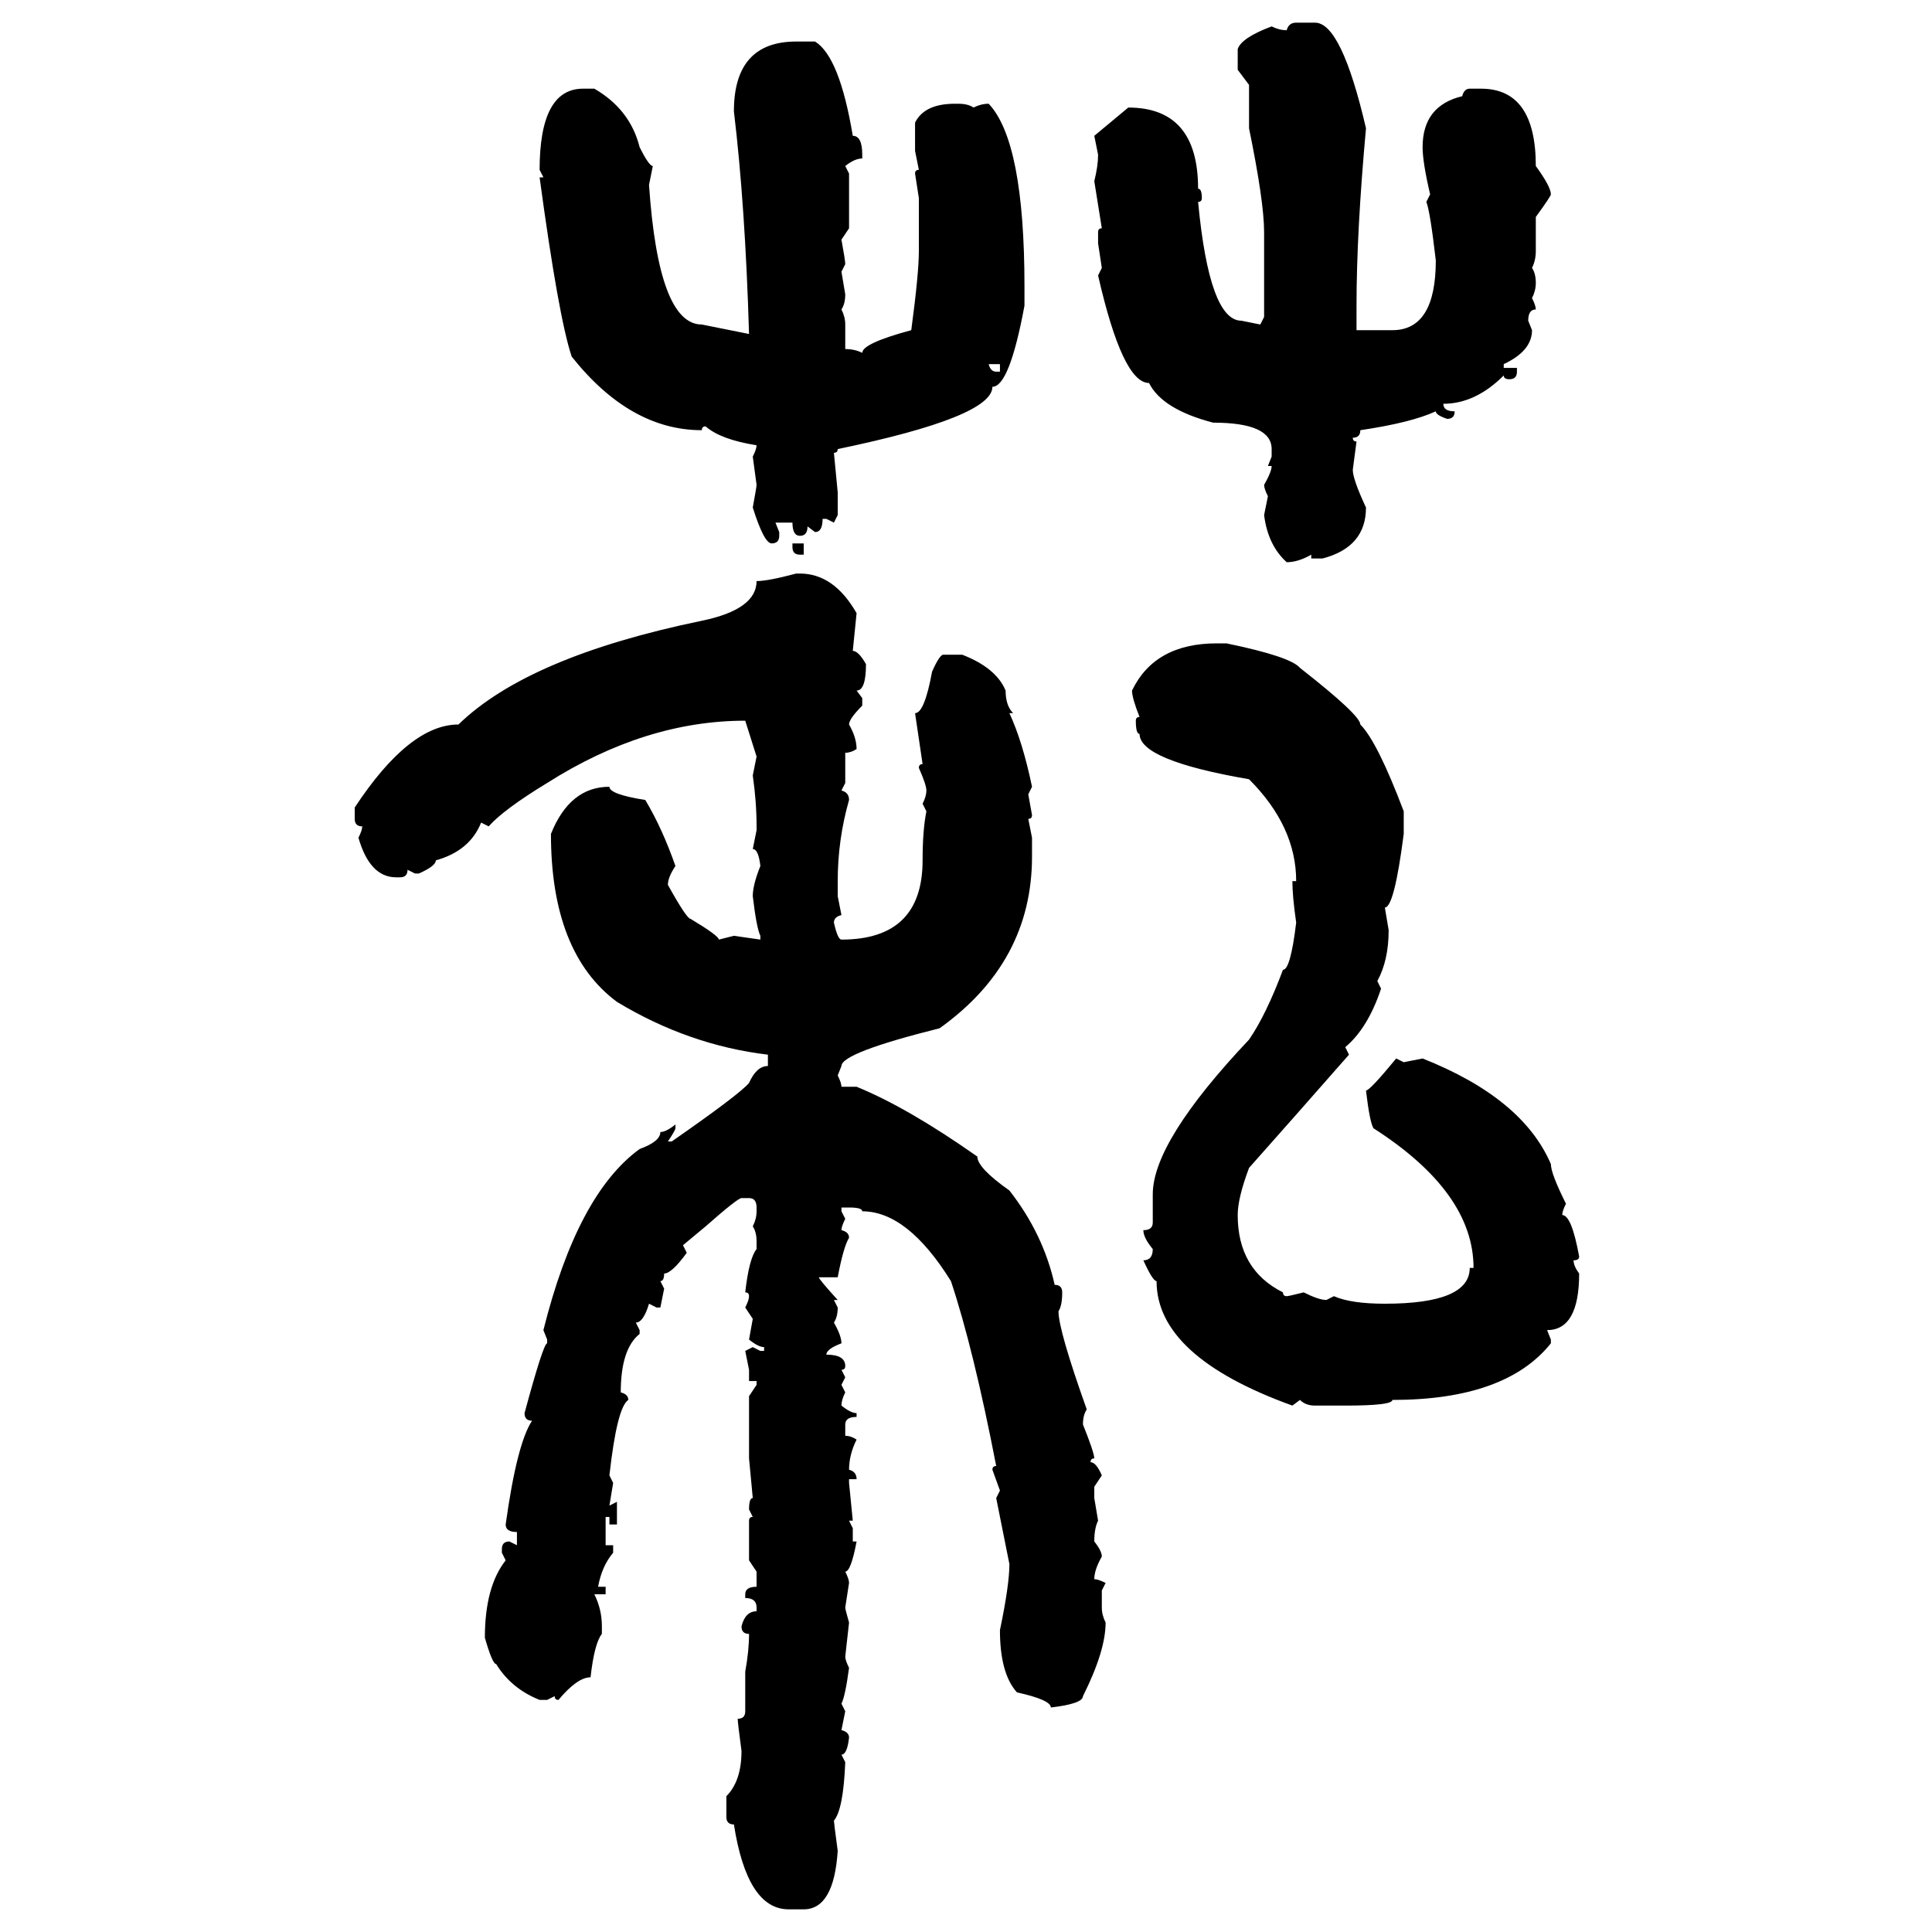 <svg xmlns="http://www.w3.org/2000/svg" xmlns:xlink="http://www.w3.org/1999/xlink" width="300" height="300"><path d="M201.27 3.52L201.27 3.52L204.20 3.52Q208.30 3.52 212.11 19.92L212.11 19.92Q210.64 36.04 210.64 47.46L210.64 47.46L210.64 51.27L216.21 51.27Q222.95 51.27 222.95 40.43L222.95 40.43Q222.07 32.81 221.48 31.35L221.48 31.35L222.07 30.18Q220.90 25.20 220.90 22.85L220.90 22.85Q220.90 16.41 227.05 14.94L227.05 14.94Q227.34 13.77 228.22 13.77L228.22 13.77L229.98 13.77Q238.48 13.77 238.48 25.78L238.48 25.78Q240.82 29.00 240.82 30.18L240.82 30.18Q240.82 30.47 238.48 33.69L238.48 33.69L238.48 38.96Q238.48 40.43 237.89 41.60L237.89 41.60Q238.48 42.48 238.48 43.95L238.48 43.95Q238.48 45.12 237.89 46.29L237.89 46.29Q238.48 47.46 238.48 48.05L238.48 48.05Q237.30 48.05 237.30 49.80L237.30 49.80L237.89 51.27Q237.89 54.49 233.50 56.54L233.50 56.54L233.50 57.13L235.55 57.13L235.55 57.71Q235.55 58.89 234.38 58.89L234.38 58.89Q233.50 58.89 233.50 58.30L233.50 58.30Q229.10 62.70 224.12 62.70L224.12 62.70Q224.12 63.87 225.88 63.87L225.88 63.87Q225.88 65.04 224.71 65.04L224.71 65.04Q222.95 64.45 222.95 63.87L222.95 63.87Q219.14 65.63 211.23 66.80L211.23 66.80Q211.23 67.97 210.06 67.97L210.06 67.97Q210.06 68.55 210.64 68.55L210.64 68.55L210.06 72.95Q210.06 74.41 212.11 78.81L212.11 78.81Q212.11 84.96 205.37 86.72L205.37 86.72L203.61 86.72L203.61 86.13Q201.56 87.30 199.80 87.30L199.80 87.30Q196.88 84.67 196.29 79.98L196.29 79.98L196.88 77.05Q196.29 75.88 196.29 75.29L196.29 75.29Q197.46 73.24 197.46 72.36L197.46 72.36L196.88 72.36L197.46 70.90L197.46 69.73Q197.46 65.63 188.38 65.63L188.38 65.63Q180.47 63.57 178.42 59.47L178.42 59.47Q174.32 59.47 170.51 42.77L170.51 42.77L171.09 41.60L170.51 37.79L170.51 36.04Q170.51 35.45 171.09 35.45L171.09 35.45L169.92 28.13Q170.51 25.78 170.51 24.02L170.51 24.02L169.92 21.09L175.20 16.70Q186.04 16.70 186.04 29.30L186.04 29.30Q186.62 29.30 186.62 30.76L186.62 30.76Q186.62 31.35 186.04 31.35L186.04 31.35Q187.79 49.80 192.77 49.80L192.77 49.80L195.70 50.39L196.29 49.22L196.29 36.04Q196.29 31.35 193.95 19.92L193.95 19.92L193.95 13.18L192.19 10.84L192.19 7.62Q192.77 5.86 197.46 4.10L197.46 4.10Q198.63 4.69 199.80 4.69L199.80 4.69Q200.10 3.52 201.27 3.52ZM123.63 6.45L126.56 6.45Q130.37 8.79 132.42 21.09L132.42 21.09Q133.89 21.09 133.89 24.02L133.89 24.02L133.89 24.61Q132.71 24.61 131.25 25.78L131.25 25.78L131.84 26.95L131.84 35.45L130.66 37.21Q131.25 40.43 131.25 41.02L131.25 41.02L130.66 42.19L131.25 45.70Q131.25 47.17 130.66 48.05L130.66 48.05Q131.25 49.22 131.25 50.39L131.25 50.39L131.25 54.20Q132.71 54.20 133.89 54.79L133.89 54.79Q133.89 53.32 141.50 51.27L141.50 51.27Q142.68 42.48 142.68 38.96L142.68 38.96L142.68 30.76L142.09 26.95Q142.09 26.37 142.68 26.37L142.68 26.37L142.09 23.44L142.09 19.04Q143.55 16.11 148.24 16.11L148.24 16.11L148.83 16.11Q150.29 16.11 151.17 16.70L151.17 16.70Q152.34 16.11 153.52 16.11L153.52 16.11Q159.08 21.97 159.08 44.53L159.08 44.53L159.08 47.46Q156.74 60.06 154.10 60.06L154.10 60.06Q154.10 64.75 130.08 69.73L130.08 69.73Q130.08 70.31 129.49 70.31L129.49 70.31L130.08 76.46L130.08 79.98L129.49 81.15L128.32 80.57L127.73 80.57Q127.73 82.62 126.56 82.62L126.56 82.62L125.39 81.74Q125.39 83.20 124.22 83.20L124.22 83.20Q123.05 83.20 123.05 81.15L123.05 81.15L120.41 81.15L121.00 82.62L121.00 83.20Q121.00 84.38 119.82 84.38L119.82 84.38Q118.65 84.38 116.89 78.81L116.89 78.81Q117.48 75.59 117.48 75.29L117.48 75.29L116.89 70.90Q117.48 69.73 117.48 69.14L117.48 69.14Q111.91 68.26 109.57 66.21L109.57 66.21Q108.98 66.21 108.98 66.80L108.98 66.80Q97.85 66.80 88.77 55.37L88.77 55.37Q86.72 49.22 83.79 27.54L83.79 27.54L84.38 27.54L83.79 26.37Q83.79 13.77 90.53 13.77L90.53 13.77L92.29 13.77Q97.85 16.99 99.32 22.85L99.32 22.85Q100.78 25.78 101.37 25.78L101.37 25.78L100.78 28.71Q102.25 50.39 108.98 50.39L108.98 50.39L116.31 51.86Q115.72 31.93 113.96 17.29L113.96 17.29Q113.96 6.45 123.63 6.45L123.63 6.45ZM155.27 56.54L153.52 56.54Q153.81 57.71 154.69 57.71L154.69 57.71L155.27 57.71L155.27 56.54ZM123.05 84.96L123.05 84.38L124.80 84.38L124.80 86.13L124.22 86.13Q123.05 86.13 123.05 84.96L123.05 84.96ZM123.63 89.06L123.63 89.06L124.22 89.06Q129.49 89.06 133.01 95.21L133.01 95.21L132.42 101.07Q133.30 101.07 134.47 103.13L134.47 103.13Q134.47 107.23 133.01 107.23L133.01 107.23L133.89 108.40L133.89 109.57Q131.84 111.62 131.84 112.50L131.84 112.50Q133.01 114.55 133.01 116.31L133.01 116.31Q132.13 116.89 131.25 116.89L131.25 116.89L131.25 121.58L130.66 122.75Q131.84 123.05 131.84 124.22L131.84 124.22Q130.08 130.37 130.08 136.82L130.08 136.82L130.08 139.16L130.66 142.09Q129.49 142.38 129.49 143.26L129.49 143.26Q130.08 145.90 130.66 145.90L130.66 145.90Q143.26 145.90 143.26 133.59L143.26 133.59Q143.26 128.91 143.85 125.98L143.85 125.98L143.26 124.80Q143.85 123.63 143.85 122.75L143.85 122.75Q143.85 121.88 142.68 119.24L142.68 119.24Q142.68 118.65 143.26 118.65L143.26 118.65L142.09 110.74Q143.55 110.74 144.73 104.30L144.73 104.30Q145.90 101.66 146.48 101.66L146.48 101.66L149.41 101.66Q154.69 103.71 156.15 107.23L156.15 107.23Q156.15 109.57 157.32 110.74L157.32 110.74L156.74 110.74Q158.79 115.14 160.25 122.17L160.25 122.17L159.67 123.34L160.25 126.56Q160.25 127.15 159.67 127.15L159.67 127.15L160.25 130.08L160.25 133.01Q160.25 149.41 145.90 159.67L145.90 159.67Q130.66 163.48 130.66 165.53L130.66 165.53L130.08 166.99Q130.66 168.16 130.66 168.75L130.66 168.75L133.01 168.75Q140.92 171.97 151.76 179.59L151.76 179.59Q151.76 181.35 156.74 184.86L156.74 184.86Q162.01 191.60 163.77 199.51L163.77 199.51Q164.94 199.51 164.94 200.68L164.94 200.68Q164.94 202.73 164.36 203.61L164.36 203.61Q164.36 206.54 168.75 218.85L168.75 218.85Q168.16 219.73 168.16 221.19L168.16 221.19Q169.92 225.59 169.92 226.46L169.92 226.46Q169.34 226.46 169.34 227.05L169.34 227.05Q170.21 227.05 171.09 229.10L171.09 229.10L169.92 230.86L169.92 232.62L170.51 236.13Q169.92 237.30 169.92 239.36L169.92 239.36Q171.09 240.82 171.09 241.70L171.09 241.70Q169.92 243.75 169.92 245.21L169.92 245.21Q170.51 245.21 171.68 245.80L171.68 245.80L171.09 246.97L171.09 249.61Q171.09 250.78 171.68 251.95L171.68 251.95Q171.68 256.35 168.16 263.38L168.16 263.38Q168.16 264.55 163.18 265.14L163.18 265.14Q163.18 263.96 157.91 262.79L157.91 262.79Q155.27 259.86 155.27 253.13L155.27 253.13Q156.74 246.09 156.74 242.87L156.74 242.87L154.69 232.62L155.27 231.45L154.10 228.22Q154.10 227.64 154.69 227.64L154.69 227.64Q151.17 209.47 147.66 198.93L147.66 198.93Q140.92 188.09 133.89 188.09L133.89 188.09Q133.89 187.50 131.84 187.50L131.84 187.50L130.66 187.50L130.66 188.09L131.25 189.26Q130.66 190.43 130.66 191.02L130.66 191.02Q131.84 191.31 131.84 192.19L131.84 192.19Q130.96 193.65 130.08 198.34L130.08 198.34L127.15 198.34Q127.15 198.63 130.08 201.86L130.08 201.86L129.49 201.86L130.08 203.03Q130.08 204.49 129.49 205.37L129.49 205.37Q130.66 207.42 130.66 208.59L130.66 208.59Q128.32 209.47 128.32 210.35L128.32 210.35Q131.25 210.35 131.25 212.11L131.25 212.11Q131.25 212.70 130.66 212.70L130.66 212.70L131.25 213.87L130.66 215.04L131.25 216.21Q130.66 217.38 130.66 218.26L130.66 218.26Q132.13 219.43 133.01 219.43L133.01 219.43L133.01 220.02Q131.25 220.02 131.25 221.19L131.25 221.19L131.25 222.95Q132.13 222.95 133.01 223.54L133.01 223.54Q131.84 225.88 131.84 228.22L131.84 228.22Q133.01 228.52 133.01 229.69L133.01 229.69L131.84 229.69L131.84 230.27L132.42 236.13L131.84 236.13L132.42 237.30L132.42 239.36L133.01 239.36Q132.13 244.04 131.25 244.04L131.25 244.04Q131.84 245.21 131.84 245.80L131.84 245.80L131.25 249.61Q131.25 249.90 131.84 251.95L131.84 251.95L131.25 257.23Q131.25 257.81 131.84 258.98L131.84 258.98Q131.25 263.38 130.66 264.55L130.66 264.55L131.25 265.72L130.66 268.65Q131.84 268.95 131.84 269.82L131.84 269.82Q131.54 272.46 130.66 272.46L130.66 272.46L131.25 273.63Q130.96 280.96 129.49 282.71L129.49 282.71Q129.49 283.01 130.08 287.40L130.08 287.40Q129.49 296.48 124.80 296.48L124.80 296.48L122.46 296.48Q116.02 296.48 113.96 283.30L113.96 283.30Q112.79 283.30 112.79 282.13L112.79 282.13L112.79 278.91Q115.14 276.56 115.14 271.88L115.14 271.88Q114.55 267.48 114.55 266.89L114.55 266.89Q115.72 266.89 115.72 265.72L115.72 265.72L115.72 259.57Q116.31 256.35 116.31 253.71L116.31 253.71Q115.14 253.71 115.14 252.54L115.14 252.54Q115.72 250.20 117.48 250.20L117.48 250.20L117.48 249.61Q117.48 248.14 115.72 248.14L115.72 248.14L115.72 247.56Q115.72 246.39 117.48 246.39L117.48 246.39L117.48 244.04L116.31 242.29L116.31 236.13Q116.31 235.55 116.89 235.55L116.89 235.55L116.31 234.38Q116.31 232.62 116.89 232.62L116.89 232.62L116.31 226.46L116.31 216.80L117.48 215.04L117.48 214.45L116.31 214.45L116.31 212.70L115.72 209.77L116.89 209.18L118.07 209.77L118.65 209.77L118.65 209.18Q117.77 209.18 116.31 208.01L116.31 208.01L116.89 204.79L115.72 203.03Q116.31 201.86 116.31 201.27L116.31 201.27Q116.31 200.68 115.72 200.68L115.72 200.68Q116.31 195.41 117.48 193.95L117.48 193.95L117.48 192.77Q117.48 191.31 116.89 190.43L116.89 190.43Q117.48 189.26 117.48 188.09L117.48 188.09L117.48 187.50Q117.48 186.04 116.31 186.04L116.31 186.04L115.14 186.04Q114.55 186.04 109.57 190.43L109.57 190.43L106.05 193.36L106.64 194.53Q104.30 197.75 103.13 197.75L103.13 197.75Q103.13 198.93 102.54 198.93L102.54 198.93L103.13 200.10L102.54 203.03L101.95 203.03L100.78 202.44Q99.90 205.37 98.73 205.37L98.73 205.37L99.32 206.54L99.32 207.13Q96.39 209.47 96.39 216.21L96.39 216.21Q97.56 216.50 97.56 217.38L97.56 217.38Q95.80 218.55 94.63 229.10L94.63 229.10L95.21 230.27L94.63 233.79L95.80 233.20L95.80 236.72L94.63 236.72L94.63 235.55L94.04 235.55L94.04 239.94L95.21 239.94L95.21 241.11Q93.46 243.16 92.87 246.39L92.87 246.39L94.04 246.39L94.04 247.56L92.29 247.56Q93.46 249.90 93.46 252.54L93.46 252.54L93.46 253.71Q92.29 255.18 91.70 260.45L91.70 260.45Q89.65 260.45 86.72 263.96L86.72 263.96Q86.13 263.96 86.13 263.38L86.13 263.38L84.96 263.96L83.79 263.96Q79.39 262.21 77.05 258.40L77.05 258.40Q76.46 258.40 75.29 254.30L75.29 254.30Q75.29 246.39 78.52 242.29L78.52 242.29L77.93 241.11L77.93 240.53Q77.93 239.36 79.10 239.36L79.10 239.36L80.27 239.94L80.27 237.89Q78.52 237.89 78.52 236.72L78.52 236.72Q80.27 224.12 82.62 220.61L82.62 220.61Q81.45 220.61 81.45 219.43L81.45 219.43Q84.38 208.59 84.96 208.59L84.96 208.59L84.96 208.01L84.38 206.54Q89.65 185.45 99.32 178.42L99.32 178.42Q102.54 177.25 102.54 175.78L102.54 175.78Q103.42 175.78 104.88 174.61L104.88 174.61L104.88 175.20Q104.88 175.49 103.71 177.25L103.71 177.25L104.30 177.25Q114.84 169.92 116.31 168.16L116.31 168.16Q117.48 165.53 119.24 165.53L119.24 165.53L119.24 163.77Q106.93 162.30 95.80 155.57L95.80 155.57Q85.55 147.95 85.55 129.49L85.55 129.49Q88.48 122.17 94.63 122.17L94.63 122.17Q94.63 123.34 100.20 124.22L100.20 124.22Q102.83 128.61 104.88 134.47L104.88 134.47Q103.71 136.23 103.71 137.40L103.71 137.40Q106.64 142.68 107.23 142.68L107.23 142.68Q111.62 145.31 111.62 145.90L111.62 145.90L113.96 145.31L118.07 145.90L118.07 145.31Q117.48 144.14 116.89 139.16L116.89 139.16Q116.89 137.40 118.07 134.47L118.07 134.47Q117.77 131.84 116.89 131.84L116.89 131.84L117.48 128.91L117.48 128.32Q117.48 124.51 116.89 120.41L116.89 120.41L117.48 117.48L115.72 111.91Q100.20 111.91 84.96 121.58L84.96 121.58Q78.22 125.68 75.88 128.32L75.88 128.32L74.71 127.73Q72.95 132.13 67.68 133.59L67.68 133.59Q67.68 134.47 65.04 135.64L65.04 135.64L64.45 135.64L63.28 135.06Q63.28 136.23 62.11 136.23L62.11 136.23L61.52 136.23Q57.42 136.23 55.66 130.08L55.66 130.08Q56.25 128.91 56.25 128.32L56.25 128.32Q55.08 128.32 55.08 127.15L55.08 127.15L55.08 125.39Q63.57 112.50 71.19 112.50L71.19 112.50Q82.03 101.95 108.98 96.39L108.98 96.39Q117.48 94.63 117.48 90.23L117.48 90.23Q119.24 90.23 123.63 89.06ZM188.96 99.90L190.43 99.90Q200.39 101.95 201.86 103.71L201.86 103.71Q211.23 111.04 211.23 112.50L211.23 112.50Q213.87 115.14 217.97 125.98L217.97 125.98L217.97 129.49Q216.50 140.92 215.04 140.92L215.04 140.92L215.63 144.43Q215.63 149.12 213.87 152.34L213.87 152.34L214.45 153.52Q212.40 159.67 208.89 162.60L208.89 162.60L209.47 163.77Q200.98 173.44 193.95 181.35L193.95 181.35Q192.19 186.04 192.19 188.67L192.19 188.67Q192.19 197.17 199.22 200.68L199.22 200.68Q199.22 201.27 199.80 201.27L199.80 201.27Q200.10 201.27 202.44 200.68L202.44 200.68Q204.79 201.86 205.96 201.86L205.96 201.86L207.13 201.27Q209.77 202.44 215.04 202.44L215.04 202.44Q228.22 202.44 228.22 196.88L228.22 196.88L228.81 196.88Q228.81 185.16 213.28 175.20L213.28 175.20Q212.70 174.32 212.11 169.34L212.11 169.34Q212.70 169.34 216.80 164.36L216.80 164.36L217.97 164.94L220.90 164.36Q236.43 170.51 240.82 180.76L240.82 180.76Q240.82 182.23 243.16 186.91L243.16 186.91Q242.58 188.09 242.58 188.67L242.58 188.67Q244.04 188.67 245.21 195.12L245.21 195.12Q245.21 195.70 244.34 195.70L244.34 195.70Q244.34 196.58 245.21 197.75L245.21 197.75Q245.21 206.54 240.23 206.54L240.23 206.54L240.82 208.01L240.82 208.59Q233.79 217.38 216.21 217.38L216.21 217.38Q216.21 218.26 208.89 218.26L208.89 218.26L204.20 218.26Q202.73 218.26 201.86 217.38L201.86 217.38L200.68 218.26Q179.59 210.64 179.59 198.93L179.59 198.93Q179.00 198.93 177.54 195.70L177.54 195.70Q179.00 195.70 179.00 193.95L179.00 193.95Q177.54 192.19 177.54 191.02L177.54 191.02Q179.00 191.02 179.00 189.84L179.00 189.84L179.00 185.45Q179.00 177.25 193.95 161.43L193.95 161.43Q196.58 157.62 199.22 150.59L199.22 150.59Q200.39 150.59 201.27 143.26L201.27 143.26Q200.68 139.16 200.68 136.82L200.68 136.82L201.27 136.82Q201.27 128.32 193.95 121.00L193.95 121.00Q176.95 118.07 176.95 113.96L176.95 113.96Q176.37 113.96 176.37 111.91L176.37 111.91Q176.37 111.33 176.95 111.33L176.95 111.33Q175.78 108.40 175.78 107.23L175.78 107.23Q179.30 99.90 188.96 99.90L188.96 99.90Z"/></svg>
